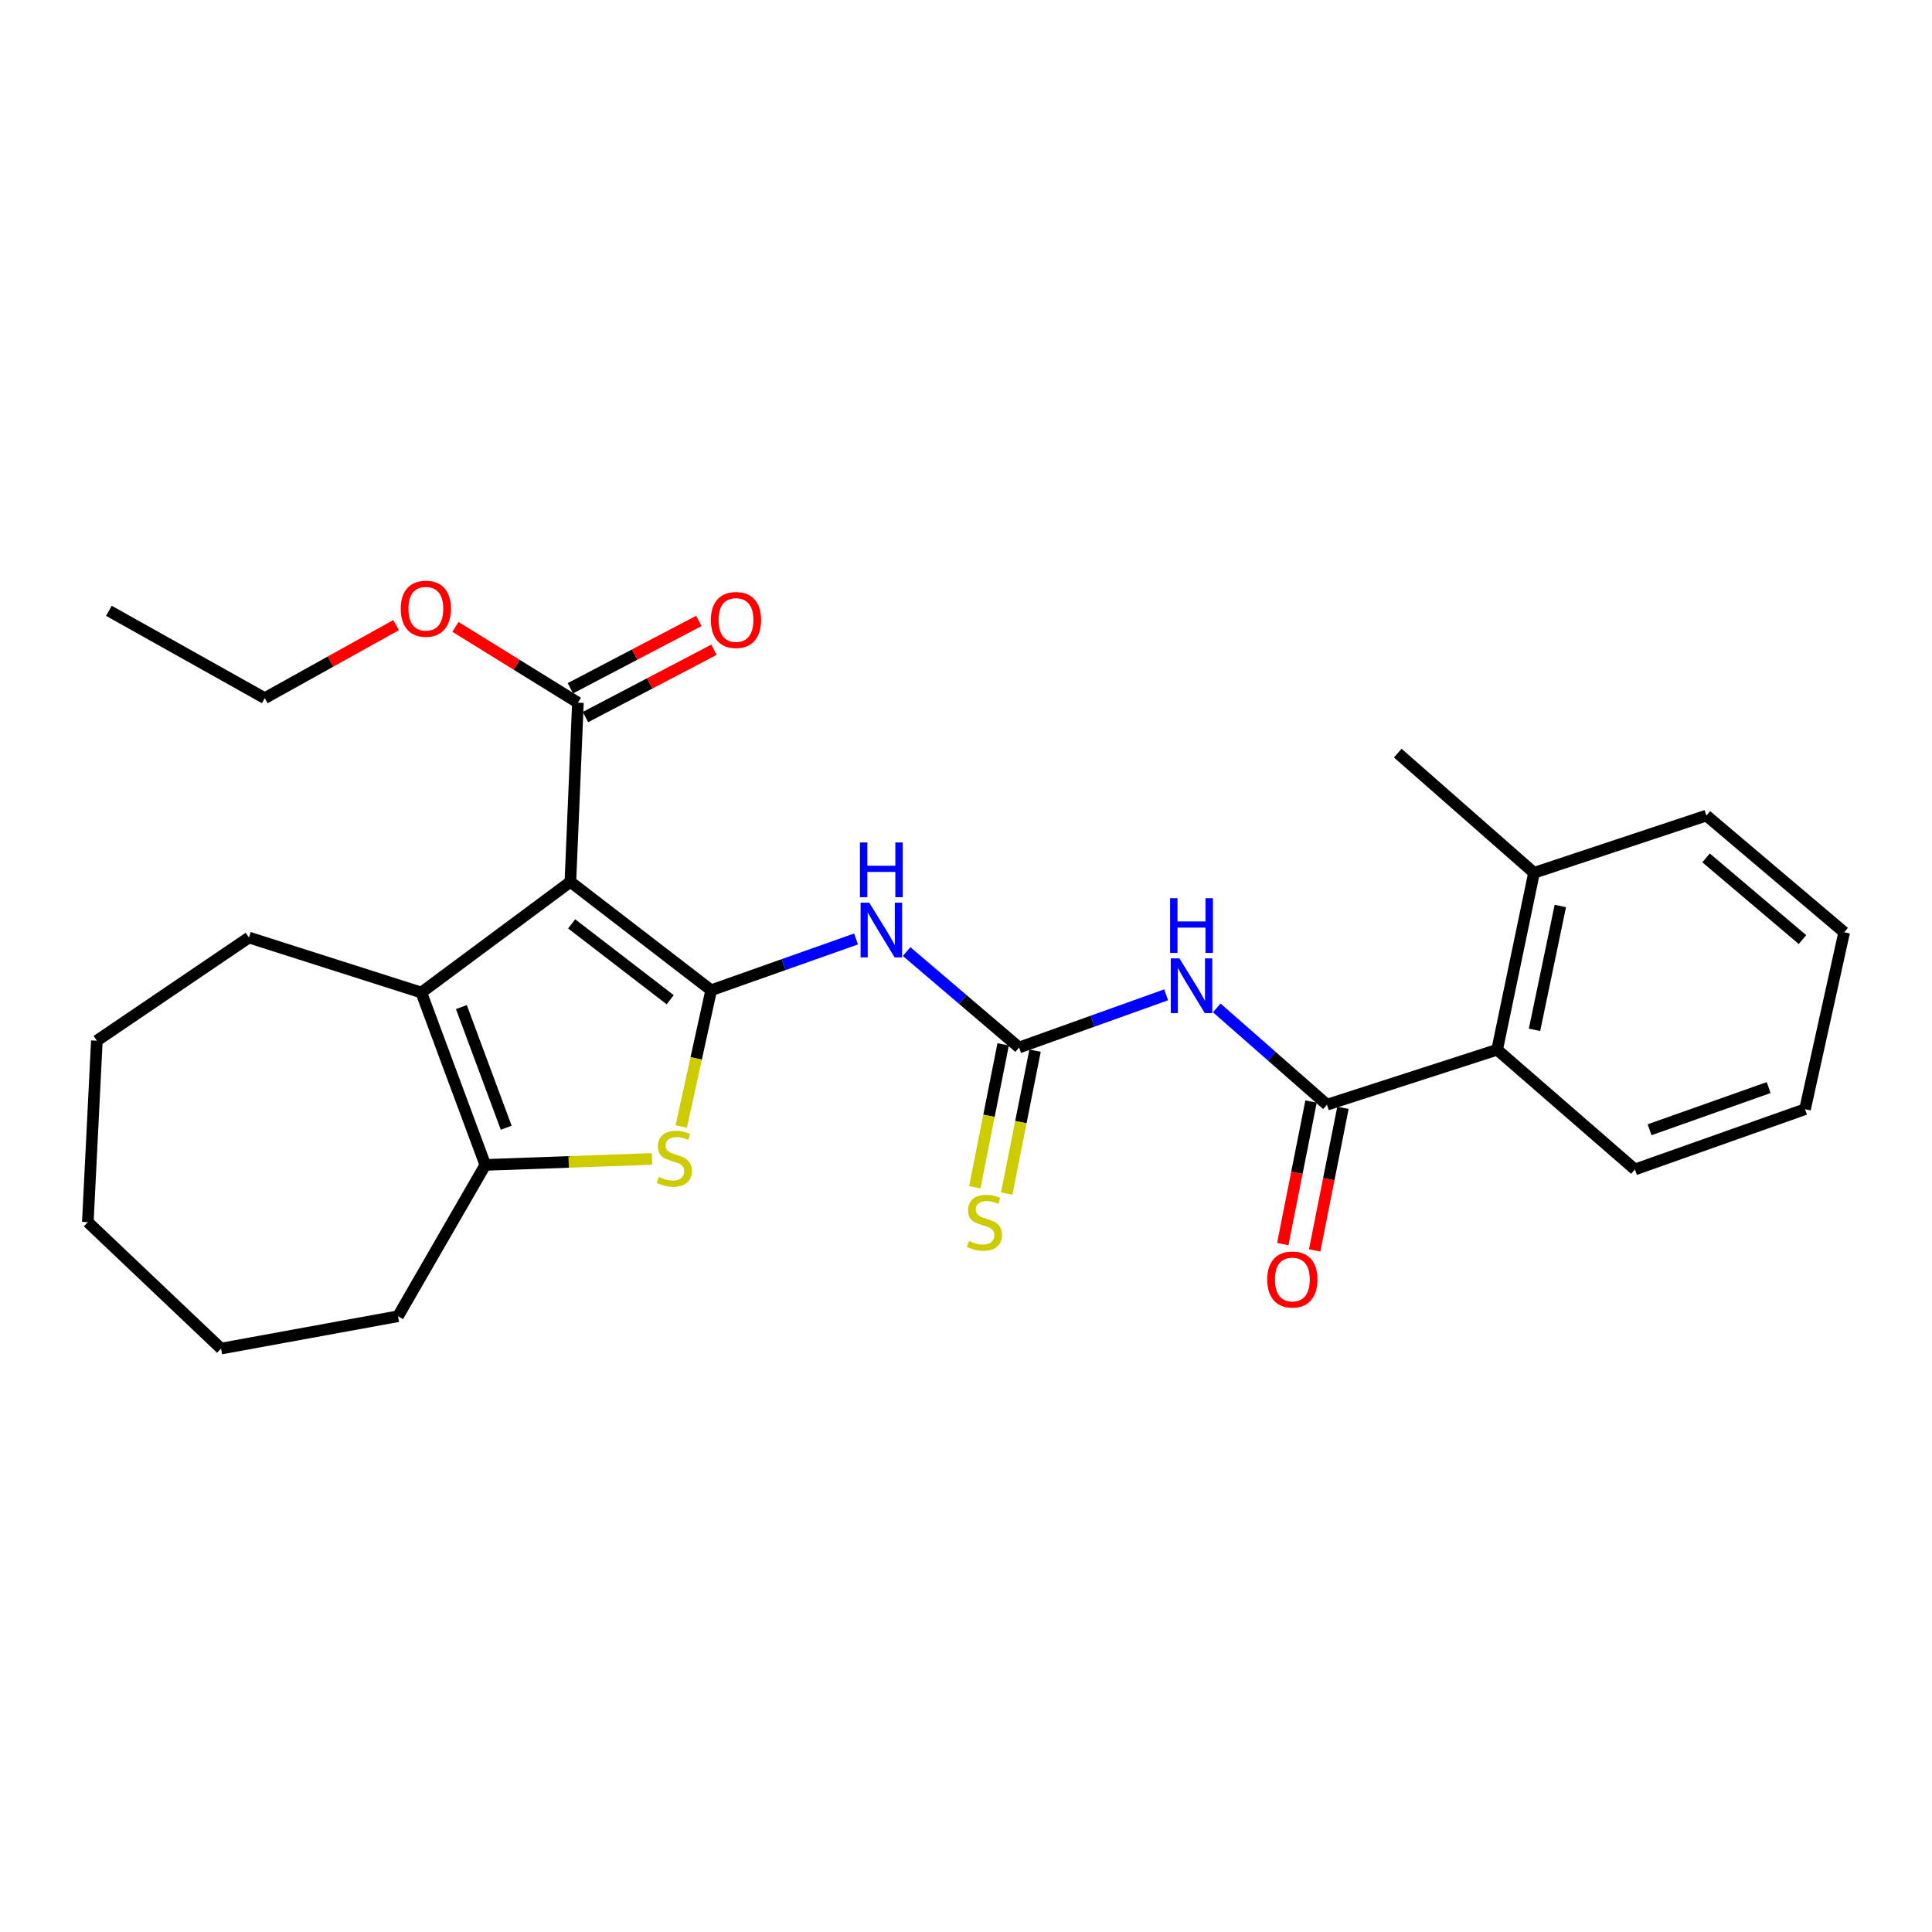 <?xml version='1.0' encoding='iso-8859-1'?>
<svg version='1.1' baseProfile='full'
              xmlns='http://www.w3.org/2000/svg'
                      xmlns:rdkit='http://www.rdkit.org/xml'
                      xmlns:xlink='http://www.w3.org/1999/xlink'
                  xml:space='preserve'
width='1000px' height='1000px' viewBox='0 0 1000 1000'>
<!-- END OF HEADER -->
<rect style='opacity:1.0;fill:#FFFFFF;stroke:none' width='1000' height='1000' x='0' y='0'> </rect>
<path class='bond-0' d='M 368.098,512.542 L 295.23,456.434' style='fill:none;fill-rule:evenodd;stroke:#000000;stroke-width:6px;stroke-linecap:butt;stroke-linejoin:miter;stroke-opacity:1' />
<path class='bond-0' d='M 346.897,517.464 L 295.889,478.189' style='fill:none;fill-rule:evenodd;stroke:#000000;stroke-width:6px;stroke-linecap:butt;stroke-linejoin:miter;stroke-opacity:1' />
<path class='bond-1' d='M 368.098,512.542 L 360.348,547.822' style='fill:none;fill-rule:evenodd;stroke:#000000;stroke-width:6px;stroke-linecap:butt;stroke-linejoin:miter;stroke-opacity:1' />
<path class='bond-1' d='M 360.348,547.822 L 352.599,583.103' style='fill:none;fill-rule:evenodd;stroke:#CCCC00;stroke-width:6px;stroke-linecap:butt;stroke-linejoin:miter;stroke-opacity:1' />
<path class='bond-3' d='M 368.098,512.542 L 405.602,499.273' style='fill:none;fill-rule:evenodd;stroke:#000000;stroke-width:6px;stroke-linecap:butt;stroke-linejoin:miter;stroke-opacity:1' />
<path class='bond-3' d='M 405.602,499.273 L 443.106,486.004' style='fill:none;fill-rule:evenodd;stroke:#0000FF;stroke-width:6px;stroke-linecap:butt;stroke-linejoin:miter;stroke-opacity:1' />
<path class='bond-2' d='M 295.23,456.434 L 218.07,513.729' style='fill:none;fill-rule:evenodd;stroke:#000000;stroke-width:6px;stroke-linecap:butt;stroke-linejoin:miter;stroke-opacity:1' />
<path class='bond-8' d='M 295.23,456.434 L 299.13,363.701' style='fill:none;fill-rule:evenodd;stroke:#000000;stroke-width:6px;stroke-linecap:butt;stroke-linejoin:miter;stroke-opacity:1' />
<path class='bond-5' d='M 337.482,599.861 L 294.339,601.408' style='fill:none;fill-rule:evenodd;stroke:#CCCC00;stroke-width:6px;stroke-linecap:butt;stroke-linejoin:miter;stroke-opacity:1' />
<path class='bond-5' d='M 294.339,601.408 L 251.197,602.955' style='fill:none;fill-rule:evenodd;stroke:#000000;stroke-width:6px;stroke-linecap:butt;stroke-linejoin:miter;stroke-opacity:1' />
<path class='bond-15' d='M 218.07,513.729 L 128.853,485.269' style='fill:none;fill-rule:evenodd;stroke:#000000;stroke-width:6px;stroke-linecap:butt;stroke-linejoin:miter;stroke-opacity:1' />
<path class='bond-27' d='M 218.07,513.729 L 251.197,602.955' style='fill:none;fill-rule:evenodd;stroke:#000000;stroke-width:6px;stroke-linecap:butt;stroke-linejoin:miter;stroke-opacity:1' />
<path class='bond-27' d='M 238.821,521.254 L 262.01,583.712' style='fill:none;fill-rule:evenodd;stroke:#000000;stroke-width:6px;stroke-linecap:butt;stroke-linejoin:miter;stroke-opacity:1' />
<path class='bond-4' d='M 469.265,492.534 L 498.376,517.357' style='fill:none;fill-rule:evenodd;stroke:#0000FF;stroke-width:6px;stroke-linecap:butt;stroke-linejoin:miter;stroke-opacity:1' />
<path class='bond-4' d='M 498.376,517.357 L 527.488,542.181' style='fill:none;fill-rule:evenodd;stroke:#000000;stroke-width:6px;stroke-linecap:butt;stroke-linejoin:miter;stroke-opacity:1' />
<path class='bond-6' d='M 527.488,542.181 L 565.55,528.545' style='fill:none;fill-rule:evenodd;stroke:#000000;stroke-width:6px;stroke-linecap:butt;stroke-linejoin:miter;stroke-opacity:1' />
<path class='bond-6' d='M 565.55,528.545 L 603.613,514.909' style='fill:none;fill-rule:evenodd;stroke:#0000FF;stroke-width:6px;stroke-linecap:butt;stroke-linejoin:miter;stroke-opacity:1' />
<path class='bond-10' d='M 519.231,540.542 L 511.892,577.528' style='fill:none;fill-rule:evenodd;stroke:#000000;stroke-width:6px;stroke-linecap:butt;stroke-linejoin:miter;stroke-opacity:1' />
<path class='bond-10' d='M 511.892,577.528 L 504.552,614.513' style='fill:none;fill-rule:evenodd;stroke:#CCCC00;stroke-width:6px;stroke-linecap:butt;stroke-linejoin:miter;stroke-opacity:1' />
<path class='bond-10' d='M 535.744,543.819 L 528.405,580.804' style='fill:none;fill-rule:evenodd;stroke:#000000;stroke-width:6px;stroke-linecap:butt;stroke-linejoin:miter;stroke-opacity:1' />
<path class='bond-10' d='M 528.405,580.804 L 521.065,617.79' style='fill:none;fill-rule:evenodd;stroke:#CCCC00;stroke-width:6px;stroke-linecap:butt;stroke-linejoin:miter;stroke-opacity:1' />
<path class='bond-16' d='M 251.197,602.955 L 206.014,681.285' style='fill:none;fill-rule:evenodd;stroke:#000000;stroke-width:6px;stroke-linecap:butt;stroke-linejoin:miter;stroke-opacity:1' />
<path class='bond-7' d='M 629.796,521.69 L 658.323,546.736' style='fill:none;fill-rule:evenodd;stroke:#0000FF;stroke-width:6px;stroke-linecap:butt;stroke-linejoin:miter;stroke-opacity:1' />
<path class='bond-7' d='M 658.323,546.736 L 686.85,571.782' style='fill:none;fill-rule:evenodd;stroke:#000000;stroke-width:6px;stroke-linecap:butt;stroke-linejoin:miter;stroke-opacity:1' />
<path class='bond-9' d='M 686.85,571.782 L 774.925,543.34' style='fill:none;fill-rule:evenodd;stroke:#000000;stroke-width:6px;stroke-linecap:butt;stroke-linejoin:miter;stroke-opacity:1' />
<path class='bond-11' d='M 678.593,570.145 L 671.277,607.035' style='fill:none;fill-rule:evenodd;stroke:#000000;stroke-width:6px;stroke-linecap:butt;stroke-linejoin:miter;stroke-opacity:1' />
<path class='bond-11' d='M 671.277,607.035 L 663.961,643.925' style='fill:none;fill-rule:evenodd;stroke:#FF0000;stroke-width:6px;stroke-linecap:butt;stroke-linejoin:miter;stroke-opacity:1' />
<path class='bond-11' d='M 695.107,573.42 L 687.791,610.31' style='fill:none;fill-rule:evenodd;stroke:#000000;stroke-width:6px;stroke-linecap:butt;stroke-linejoin:miter;stroke-opacity:1' />
<path class='bond-11' d='M 687.791,610.31 L 680.474,647.2' style='fill:none;fill-rule:evenodd;stroke:#FF0000;stroke-width:6px;stroke-linecap:butt;stroke-linejoin:miter;stroke-opacity:1' />
<path class='bond-12' d='M 303.037,371.157 L 336.292,353.732' style='fill:none;fill-rule:evenodd;stroke:#000000;stroke-width:6px;stroke-linecap:butt;stroke-linejoin:miter;stroke-opacity:1' />
<path class='bond-12' d='M 336.292,353.732 L 369.546,336.306' style='fill:none;fill-rule:evenodd;stroke:#FF0000;stroke-width:6px;stroke-linecap:butt;stroke-linejoin:miter;stroke-opacity:1' />
<path class='bond-12' d='M 295.223,356.245 L 328.478,338.82' style='fill:none;fill-rule:evenodd;stroke:#000000;stroke-width:6px;stroke-linecap:butt;stroke-linejoin:miter;stroke-opacity:1' />
<path class='bond-12' d='M 328.478,338.82 L 361.732,321.394' style='fill:none;fill-rule:evenodd;stroke:#FF0000;stroke-width:6px;stroke-linecap:butt;stroke-linejoin:miter;stroke-opacity:1' />
<path class='bond-14' d='M 299.13,363.701 L 267.431,344.085' style='fill:none;fill-rule:evenodd;stroke:#000000;stroke-width:6px;stroke-linecap:butt;stroke-linejoin:miter;stroke-opacity:1' />
<path class='bond-14' d='M 267.431,344.085 L 235.731,324.469' style='fill:none;fill-rule:evenodd;stroke:#FF0000;stroke-width:6px;stroke-linecap:butt;stroke-linejoin:miter;stroke-opacity:1' />
<path class='bond-13' d='M 774.925,543.34 L 794.005,451.767' style='fill:none;fill-rule:evenodd;stroke:#000000;stroke-width:6px;stroke-linecap:butt;stroke-linejoin:miter;stroke-opacity:1' />
<path class='bond-13' d='M 794.268,533.038 L 807.624,468.937' style='fill:none;fill-rule:evenodd;stroke:#000000;stroke-width:6px;stroke-linecap:butt;stroke-linejoin:miter;stroke-opacity:1' />
<path class='bond-17' d='M 774.925,543.34 L 846.231,605.303' style='fill:none;fill-rule:evenodd;stroke:#000000;stroke-width:6px;stroke-linecap:butt;stroke-linejoin:miter;stroke-opacity:1' />
<path class='bond-18' d='M 794.005,451.767 L 723.475,389.805' style='fill:none;fill-rule:evenodd;stroke:#000000;stroke-width:6px;stroke-linecap:butt;stroke-linejoin:miter;stroke-opacity:1' />
<path class='bond-19' d='M 794.005,451.767 L 883.24,422.138' style='fill:none;fill-rule:evenodd;stroke:#000000;stroke-width:6px;stroke-linecap:butt;stroke-linejoin:miter;stroke-opacity:1' />
<path class='bond-20' d='M 205.032,323.548 L 171.034,342.456' style='fill:none;fill-rule:evenodd;stroke:#FF0000;stroke-width:6px;stroke-linecap:butt;stroke-linejoin:miter;stroke-opacity:1' />
<path class='bond-20' d='M 171.034,342.456 L 137.037,361.363' style='fill:none;fill-rule:evenodd;stroke:#000000;stroke-width:6px;stroke-linecap:butt;stroke-linejoin:miter;stroke-opacity:1' />
<path class='bond-21' d='M 128.853,485.269 L 50.131,538.664' style='fill:none;fill-rule:evenodd;stroke:#000000;stroke-width:6px;stroke-linecap:butt;stroke-linejoin:miter;stroke-opacity:1' />
<path class='bond-22' d='M 206.014,681.285 L 114.422,698.026' style='fill:none;fill-rule:evenodd;stroke:#000000;stroke-width:6px;stroke-linecap:butt;stroke-linejoin:miter;stroke-opacity:1' />
<path class='bond-24' d='M 846.231,605.303 L 934.287,574.12' style='fill:none;fill-rule:evenodd;stroke:#000000;stroke-width:6px;stroke-linecap:butt;stroke-linejoin:miter;stroke-opacity:1' />
<path class='bond-24' d='M 853.82,584.756 L 915.459,562.928' style='fill:none;fill-rule:evenodd;stroke:#000000;stroke-width:6px;stroke-linecap:butt;stroke-linejoin:miter;stroke-opacity:1' />
<path class='bond-29' d='M 883.24,422.138 L 954.545,482.547' style='fill:none;fill-rule:evenodd;stroke:#000000;stroke-width:6px;stroke-linecap:butt;stroke-linejoin:miter;stroke-opacity:1' />
<path class='bond-29' d='M 883.053,444.044 L 932.967,486.331' style='fill:none;fill-rule:evenodd;stroke:#000000;stroke-width:6px;stroke-linecap:butt;stroke-linejoin:miter;stroke-opacity:1' />
<path class='bond-23' d='M 137.037,361.363 L 56.369,316.152' style='fill:none;fill-rule:evenodd;stroke:#000000;stroke-width:6px;stroke-linecap:butt;stroke-linejoin:miter;stroke-opacity:1' />
<path class='bond-28' d='M 50.131,538.664 L 45.455,632.575' style='fill:none;fill-rule:evenodd;stroke:#000000;stroke-width:6px;stroke-linecap:butt;stroke-linejoin:miter;stroke-opacity:1' />
<path class='bond-26' d='M 114.422,698.026 L 45.455,632.575' style='fill:none;fill-rule:evenodd;stroke:#000000;stroke-width:6px;stroke-linecap:butt;stroke-linejoin:miter;stroke-opacity:1' />
<path class='bond-25' d='M 934.287,574.12 L 954.545,482.547' style='fill:none;fill-rule:evenodd;stroke:#000000;stroke-width:6px;stroke-linecap:butt;stroke-linejoin:miter;stroke-opacity:1' />
<path  class='atom-2' d='M 341.009 609.168
Q 341.329 609.288, 342.649 609.848
Q 343.969 610.408, 345.409 610.768
Q 346.889 611.088, 348.329 611.088
Q 351.009 611.088, 352.569 609.808
Q 354.129 608.488, 354.129 606.208
Q 354.129 604.648, 353.329 603.688
Q 352.569 602.728, 351.369 602.208
Q 350.169 601.688, 348.169 601.088
Q 345.649 600.328, 344.129 599.608
Q 342.649 598.888, 341.569 597.368
Q 340.529 595.848, 340.529 593.288
Q 340.529 589.728, 342.929 587.528
Q 345.369 585.328, 350.169 585.328
Q 353.449 585.328, 357.169 586.888
L 356.249 589.968
Q 352.849 588.568, 350.289 588.568
Q 347.529 588.568, 346.009 589.728
Q 344.489 590.848, 344.529 592.808
Q 344.529 594.328, 345.289 595.248
Q 346.089 596.168, 347.209 596.688
Q 348.369 597.208, 350.289 597.808
Q 352.849 598.608, 354.369 599.408
Q 355.889 600.208, 356.969 601.848
Q 358.089 603.448, 358.089 606.208
Q 358.089 610.128, 355.449 612.248
Q 352.849 614.328, 348.489 614.328
Q 345.969 614.328, 344.049 613.768
Q 342.169 613.248, 339.929 612.328
L 341.009 609.168
' fill='#CCCC00'/>
<path  class='atom-4' d='M 449.922 467.218
L 459.202 482.218
Q 460.122 483.698, 461.602 486.378
Q 463.082 489.058, 463.162 489.218
L 463.162 467.218
L 466.922 467.218
L 466.922 495.538
L 463.042 495.538
L 453.082 479.138
Q 451.922 477.218, 450.682 475.018
Q 449.482 472.818, 449.122 472.138
L 449.122 495.538
L 445.442 495.538
L 445.442 467.218
L 449.922 467.218
' fill='#0000FF'/>
<path  class='atom-4' d='M 445.102 436.066
L 448.942 436.066
L 448.942 448.106
L 463.422 448.106
L 463.422 436.066
L 467.262 436.066
L 467.262 464.386
L 463.422 464.386
L 463.422 451.306
L 448.942 451.306
L 448.942 464.386
L 445.102 464.386
L 445.102 436.066
' fill='#0000FF'/>
<path  class='atom-7' d='M 610.463 496.053
L 619.743 511.053
Q 620.663 512.533, 622.143 515.213
Q 623.623 517.893, 623.703 518.053
L 623.703 496.053
L 627.463 496.053
L 627.463 524.373
L 623.583 524.373
L 613.623 507.973
Q 612.463 506.053, 611.223 503.853
Q 610.023 501.653, 609.663 500.973
L 609.663 524.373
L 605.983 524.373
L 605.983 496.053
L 610.463 496.053
' fill='#0000FF'/>
<path  class='atom-7' d='M 605.643 464.901
L 609.483 464.901
L 609.483 476.941
L 623.963 476.941
L 623.963 464.901
L 627.803 464.901
L 627.803 493.221
L 623.963 493.221
L 623.963 480.141
L 609.483 480.141
L 609.483 493.221
L 605.643 493.221
L 605.643 464.901
' fill='#0000FF'/>
<path  class='atom-11' d='M 501.549 642.295
Q 501.869 642.415, 503.189 642.975
Q 504.509 643.535, 505.949 643.895
Q 507.429 644.215, 508.869 644.215
Q 511.549 644.215, 513.109 642.935
Q 514.669 641.615, 514.669 639.335
Q 514.669 637.775, 513.869 636.815
Q 513.109 635.855, 511.909 635.335
Q 510.709 634.815, 508.709 634.215
Q 506.189 633.455, 504.669 632.735
Q 503.189 632.015, 502.109 630.495
Q 501.069 628.975, 501.069 626.415
Q 501.069 622.855, 503.469 620.655
Q 505.909 618.455, 510.709 618.455
Q 513.989 618.455, 517.709 620.015
L 516.789 623.095
Q 513.389 621.695, 510.829 621.695
Q 508.069 621.695, 506.549 622.855
Q 505.029 623.975, 505.069 625.935
Q 505.069 627.455, 505.829 628.375
Q 506.629 629.295, 507.749 629.815
Q 508.909 630.335, 510.829 630.935
Q 513.389 631.735, 514.909 632.535
Q 516.429 633.335, 517.509 634.975
Q 518.629 636.575, 518.629 639.335
Q 518.629 643.255, 515.989 645.375
Q 513.389 647.455, 509.029 647.455
Q 506.509 647.455, 504.589 646.895
Q 502.709 646.375, 500.469 645.455
L 501.549 642.295
' fill='#CCCC00'/>
<path  class='atom-12' d='M 655.921 662.266
Q 655.921 655.466, 659.281 651.666
Q 662.641 647.866, 668.921 647.866
Q 675.201 647.866, 678.561 651.666
Q 681.921 655.466, 681.921 662.266
Q 681.921 669.146, 678.521 673.066
Q 675.121 676.946, 668.921 676.946
Q 662.681 676.946, 659.281 673.066
Q 655.921 669.186, 655.921 662.266
M 668.921 673.746
Q 673.241 673.746, 675.561 670.866
Q 677.921 667.946, 677.921 662.266
Q 677.921 656.706, 675.561 653.906
Q 673.241 651.066, 668.921 651.066
Q 664.601 651.066, 662.241 653.866
Q 659.921 656.666, 659.921 662.266
Q 659.921 667.986, 662.241 670.866
Q 664.601 673.746, 668.921 673.746
' fill='#FF0000'/>
<path  class='atom-13' d='M 367.948 320.908
Q 367.948 314.108, 371.308 310.308
Q 374.668 306.508, 380.948 306.508
Q 387.228 306.508, 390.588 310.308
Q 393.948 314.108, 393.948 320.908
Q 393.948 327.788, 390.548 331.708
Q 387.148 335.588, 380.948 335.588
Q 374.708 335.588, 371.308 331.708
Q 367.948 327.828, 367.948 320.908
M 380.948 332.388
Q 385.268 332.388, 387.588 329.508
Q 389.948 326.588, 389.948 320.908
Q 389.948 315.348, 387.588 312.548
Q 385.268 309.708, 380.948 309.708
Q 376.628 309.708, 374.268 312.508
Q 371.948 315.308, 371.948 320.908
Q 371.948 326.628, 374.268 329.508
Q 376.628 332.388, 380.948 332.388
' fill='#FF0000'/>
<path  class='atom-15' d='M 207.417 315.072
Q 207.417 308.272, 210.777 304.472
Q 214.137 300.672, 220.417 300.672
Q 226.697 300.672, 230.057 304.472
Q 233.417 308.272, 233.417 315.072
Q 233.417 321.952, 230.017 325.872
Q 226.617 329.752, 220.417 329.752
Q 214.177 329.752, 210.777 325.872
Q 207.417 321.992, 207.417 315.072
M 220.417 326.552
Q 224.737 326.552, 227.057 323.672
Q 229.417 320.752, 229.417 315.072
Q 229.417 309.512, 227.057 306.712
Q 224.737 303.872, 220.417 303.872
Q 216.097 303.872, 213.737 306.672
Q 211.417 309.472, 211.417 315.072
Q 211.417 320.792, 213.737 323.672
Q 216.097 326.552, 220.417 326.552
' fill='#FF0000'/>
</svg>
